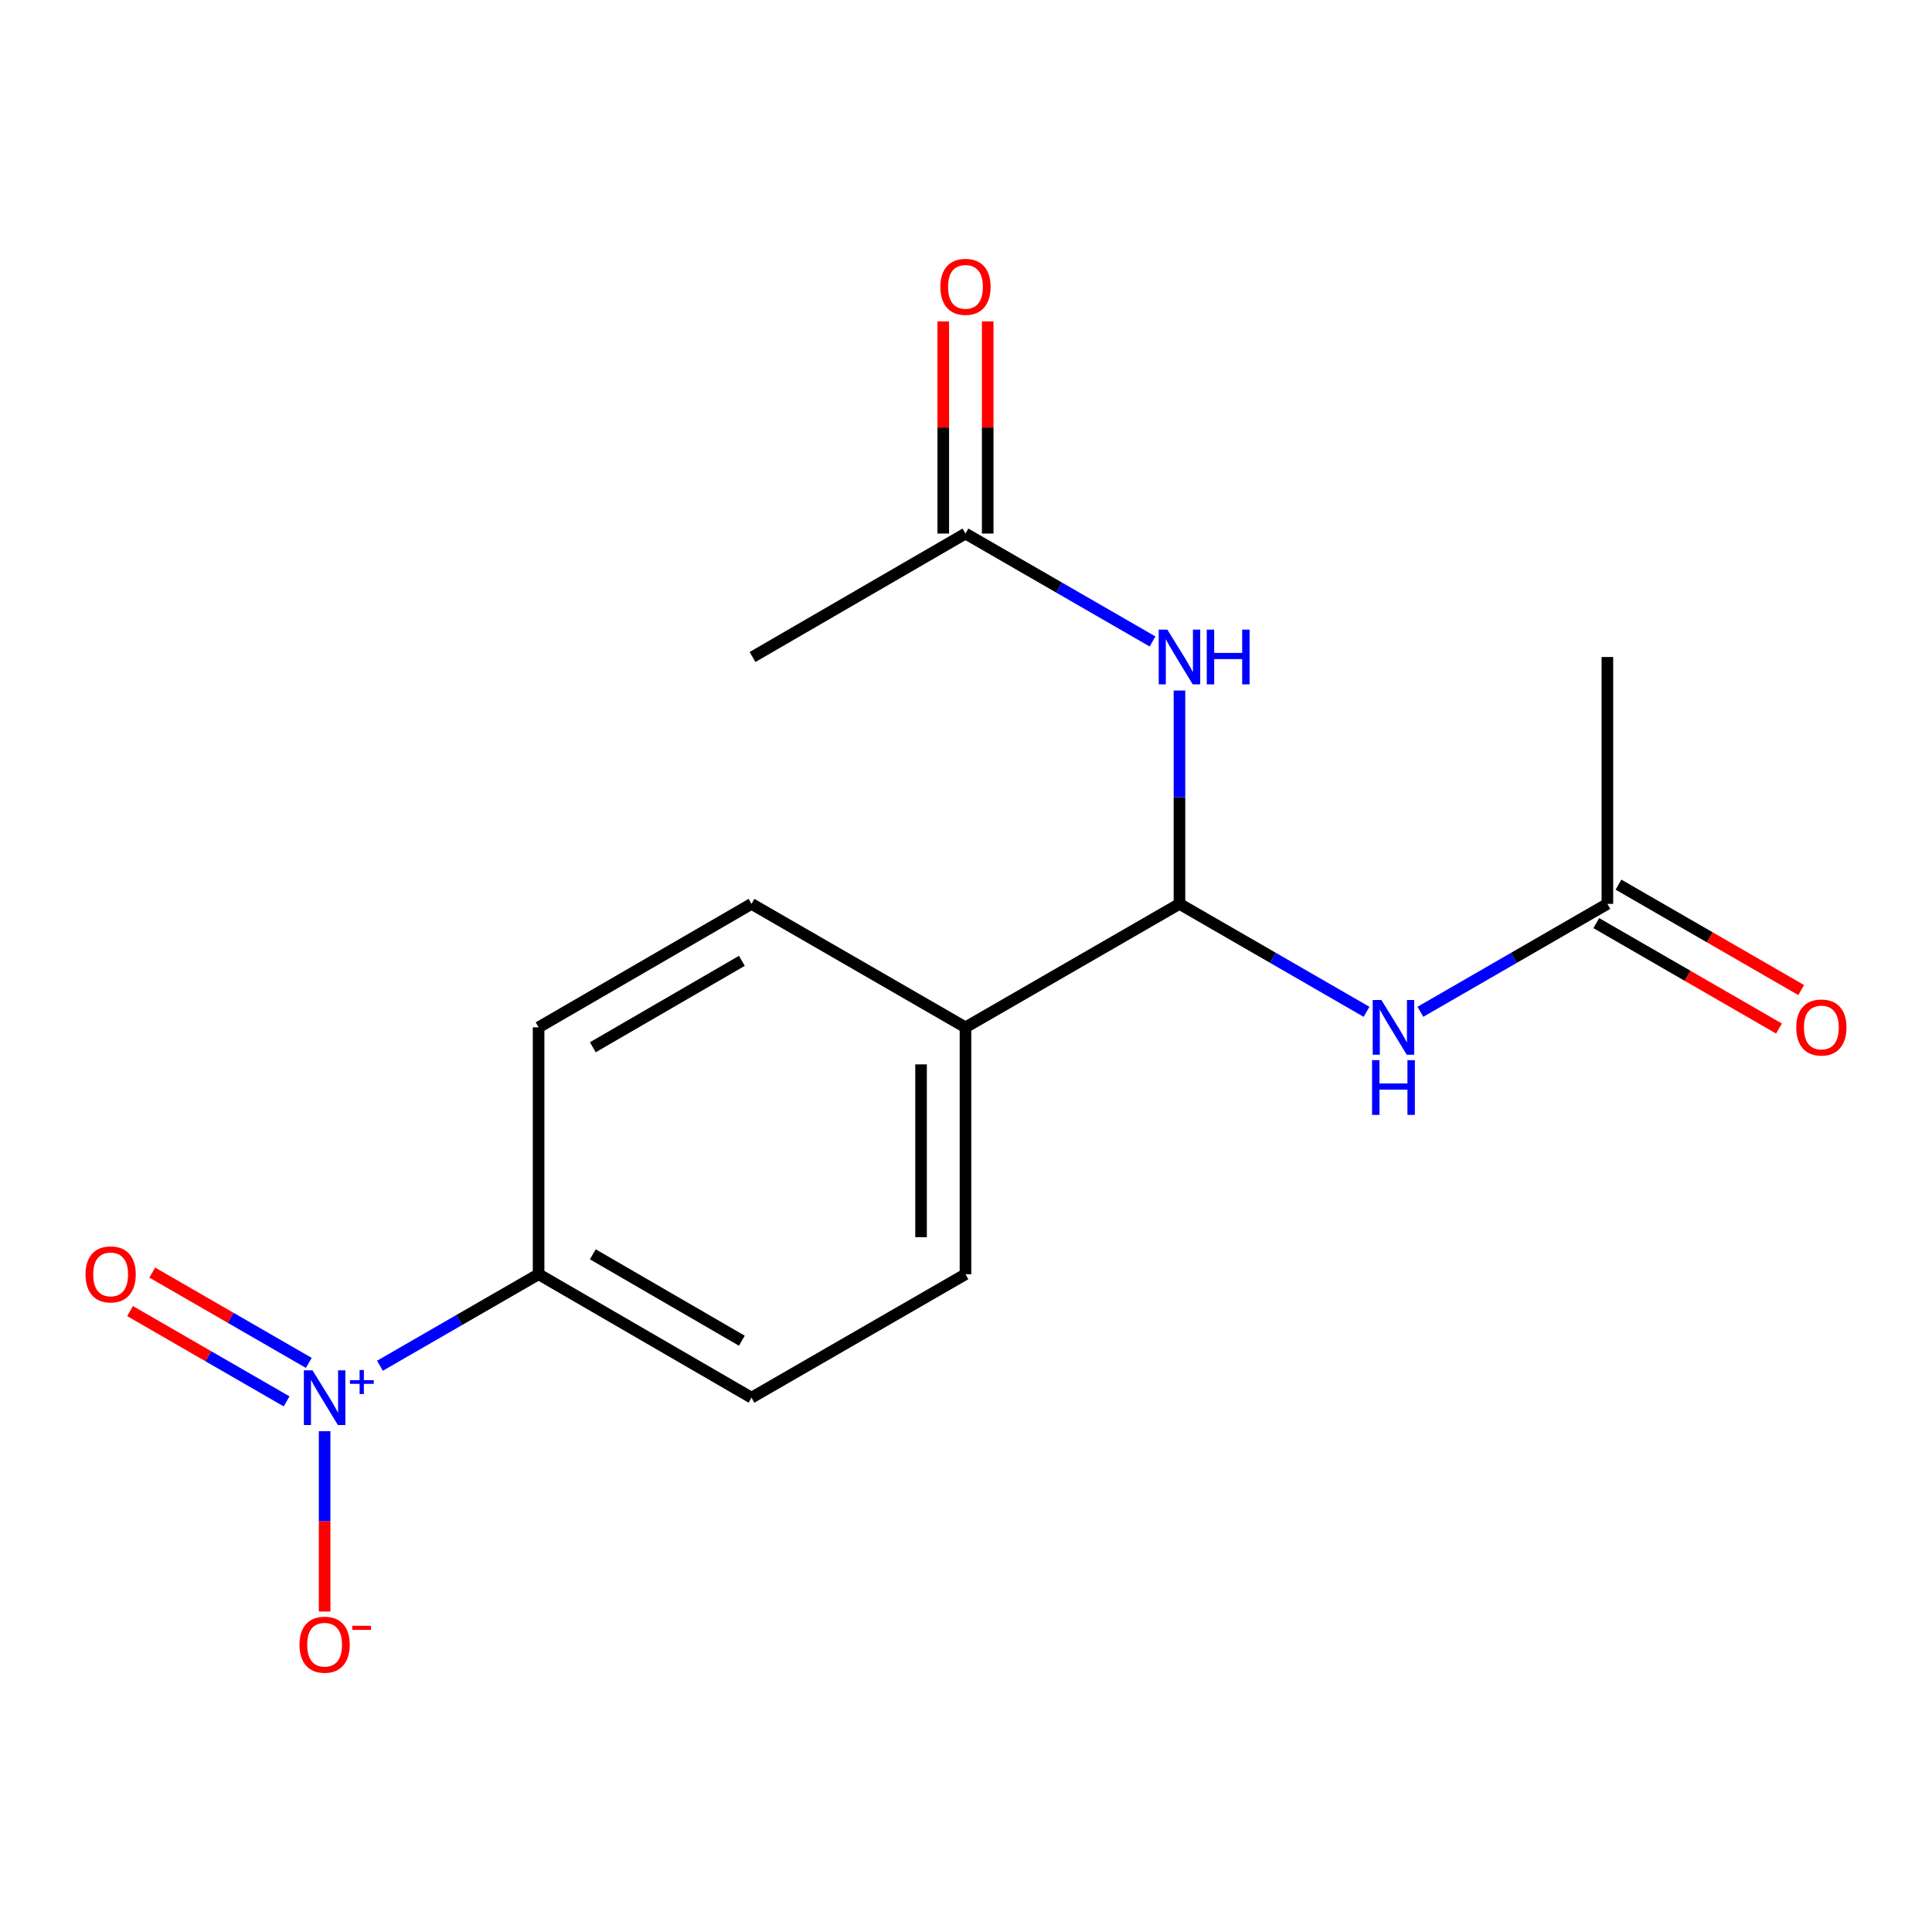 <?xml version='1.0' encoding='iso-8859-1'?>
<svg version='1.1' baseProfile='full'
              xmlns='http://www.w3.org/2000/svg'
                      xmlns:rdkit='http://www.rdkit.org/xml'
                      xmlns:xlink='http://www.w3.org/1999/xlink'
                  xml:space='preserve'
width='1000px' height='1000px' viewBox='0 0 1000 1000'>
<!-- END OF HEADER -->
<rect style='opacity:1.0;fill:#FFFFFF;stroke:none' width='1000' height='1000' x='0' y='0'> </rect>
<path class='bond-3' d='M 196.66,706.906 L 237.717,683.222' style='fill:none;fill-rule:evenodd;stroke:#0000FF;stroke-width:6px;stroke-linecap:butt;stroke-linejoin:miter;stroke-opacity:1' />
<path class='bond-3' d='M 237.717,683.222 L 278.773,659.537' style='fill:none;fill-rule:evenodd;stroke:#000000;stroke-width:6px;stroke-linecap:butt;stroke-linejoin:miter;stroke-opacity:1' />
<path class='bond-6' d='M 168.019,740.784 L 168.019,787.458' style='fill:none;fill-rule:evenodd;stroke:#0000FF;stroke-width:6px;stroke-linecap:butt;stroke-linejoin:miter;stroke-opacity:1' />
<path class='bond-6' d='M 168.019,787.458 L 168.019,834.133' style='fill:none;fill-rule:evenodd;stroke:#FF0000;stroke-width:6px;stroke-linecap:butt;stroke-linejoin:miter;stroke-opacity:1' />
<path class='bond-8' d='M 159.828,705.429 L 119.316,682.059' style='fill:none;fill-rule:evenodd;stroke:#0000FF;stroke-width:6px;stroke-linecap:butt;stroke-linejoin:miter;stroke-opacity:1' />
<path class='bond-8' d='M 119.316,682.059 L 78.805,658.689' style='fill:none;fill-rule:evenodd;stroke:#FF0000;stroke-width:6px;stroke-linecap:butt;stroke-linejoin:miter;stroke-opacity:1' />
<path class='bond-8' d='M 148.337,725.349 L 107.825,701.979' style='fill:none;fill-rule:evenodd;stroke:#0000FF;stroke-width:6px;stroke-linecap:butt;stroke-linejoin:miter;stroke-opacity:1' />
<path class='bond-8' d='M 107.825,701.979 L 67.314,678.608' style='fill:none;fill-rule:evenodd;stroke:#FF0000;stroke-width:6px;stroke-linecap:butt;stroke-linejoin:miter;stroke-opacity:1' />
<path class='bond-0' d='M 610.486,467.848 L 499.732,531.753' style='fill:none;fill-rule:evenodd;stroke:#000000;stroke-width:6px;stroke-linecap:butt;stroke-linejoin:miter;stroke-opacity:1' />
<path class='bond-1' d='M 610.486,467.848 L 658.901,495.78' style='fill:none;fill-rule:evenodd;stroke:#000000;stroke-width:6px;stroke-linecap:butt;stroke-linejoin:miter;stroke-opacity:1' />
<path class='bond-1' d='M 658.901,495.78 L 707.316,523.712' style='fill:none;fill-rule:evenodd;stroke:#0000FF;stroke-width:6px;stroke-linecap:butt;stroke-linejoin:miter;stroke-opacity:1' />
<path class='bond-2' d='M 610.486,467.848 L 610.486,412.633' style='fill:none;fill-rule:evenodd;stroke:#000000;stroke-width:6px;stroke-linecap:butt;stroke-linejoin:miter;stroke-opacity:1' />
<path class='bond-2' d='M 610.486,412.633 L 610.486,357.418' style='fill:none;fill-rule:evenodd;stroke:#0000FF;stroke-width:6px;stroke-linecap:butt;stroke-linejoin:miter;stroke-opacity:1' />
<path class='bond-4' d='M 735.189,523.71 L 783.585,495.779' style='fill:none;fill-rule:evenodd;stroke:#0000FF;stroke-width:6px;stroke-linecap:butt;stroke-linejoin:miter;stroke-opacity:1' />
<path class='bond-4' d='M 783.585,495.779 L 831.981,467.848' style='fill:none;fill-rule:evenodd;stroke:#000000;stroke-width:6px;stroke-linecap:butt;stroke-linejoin:miter;stroke-opacity:1' />
<path class='bond-5' d='M 596.549,332.024 L 548.14,304.097' style='fill:none;fill-rule:evenodd;stroke:#0000FF;stroke-width:6px;stroke-linecap:butt;stroke-linejoin:miter;stroke-opacity:1' />
<path class='bond-5' d='M 548.14,304.097 L 499.732,276.171' style='fill:none;fill-rule:evenodd;stroke:#000000;stroke-width:6px;stroke-linecap:butt;stroke-linejoin:miter;stroke-opacity:1' />
<path class='bond-11' d='M 278.773,659.537 L 388.978,723.429' style='fill:none;fill-rule:evenodd;stroke:#000000;stroke-width:6px;stroke-linecap:butt;stroke-linejoin:miter;stroke-opacity:1' />
<path class='bond-11' d='M 306.838,649.226 L 383.981,693.95' style='fill:none;fill-rule:evenodd;stroke:#000000;stroke-width:6px;stroke-linecap:butt;stroke-linejoin:miter;stroke-opacity:1' />
<path class='bond-12' d='M 278.773,659.537 L 278.773,531.753' style='fill:none;fill-rule:evenodd;stroke:#000000;stroke-width:6px;stroke-linecap:butt;stroke-linejoin:miter;stroke-opacity:1' />
<path class='bond-10' d='M 826.235,477.807 L 873.513,505.087' style='fill:none;fill-rule:evenodd;stroke:#000000;stroke-width:6px;stroke-linecap:butt;stroke-linejoin:miter;stroke-opacity:1' />
<path class='bond-10' d='M 873.513,505.087 L 920.792,532.366' style='fill:none;fill-rule:evenodd;stroke:#FF0000;stroke-width:6px;stroke-linecap:butt;stroke-linejoin:miter;stroke-opacity:1' />
<path class='bond-10' d='M 837.728,457.888 L 885.006,485.168' style='fill:none;fill-rule:evenodd;stroke:#000000;stroke-width:6px;stroke-linecap:butt;stroke-linejoin:miter;stroke-opacity:1' />
<path class='bond-10' d='M 885.006,485.168 L 932.285,512.448' style='fill:none;fill-rule:evenodd;stroke:#FF0000;stroke-width:6px;stroke-linecap:butt;stroke-linejoin:miter;stroke-opacity:1' />
<path class='bond-16' d='M 831.981,467.848 L 831.981,340.063' style='fill:none;fill-rule:evenodd;stroke:#000000;stroke-width:6px;stroke-linecap:butt;stroke-linejoin:miter;stroke-opacity:1' />
<path class='bond-9' d='M 511.23,276.171 L 511.23,221.256' style='fill:none;fill-rule:evenodd;stroke:#000000;stroke-width:6px;stroke-linecap:butt;stroke-linejoin:miter;stroke-opacity:1' />
<path class='bond-9' d='M 511.23,221.256 L 511.23,166.342' style='fill:none;fill-rule:evenodd;stroke:#FF0000;stroke-width:6px;stroke-linecap:butt;stroke-linejoin:miter;stroke-opacity:1' />
<path class='bond-9' d='M 488.233,276.171 L 488.233,221.256' style='fill:none;fill-rule:evenodd;stroke:#000000;stroke-width:6px;stroke-linecap:butt;stroke-linejoin:miter;stroke-opacity:1' />
<path class='bond-9' d='M 488.233,221.256 L 488.233,166.342' style='fill:none;fill-rule:evenodd;stroke:#FF0000;stroke-width:6px;stroke-linecap:butt;stroke-linejoin:miter;stroke-opacity:1' />
<path class='bond-15' d='M 499.732,276.171 L 389.514,340.063' style='fill:none;fill-rule:evenodd;stroke:#000000;stroke-width:6px;stroke-linecap:butt;stroke-linejoin:miter;stroke-opacity:1' />
<path class='bond-7' d='M 499.732,531.753 L 388.978,467.848' style='fill:none;fill-rule:evenodd;stroke:#000000;stroke-width:6px;stroke-linecap:butt;stroke-linejoin:miter;stroke-opacity:1' />
<path class='bond-17' d='M 499.732,531.753 L 499.732,659.537' style='fill:none;fill-rule:evenodd;stroke:#000000;stroke-width:6px;stroke-linecap:butt;stroke-linejoin:miter;stroke-opacity:1' />
<path class='bond-17' d='M 476.735,550.92 L 476.735,640.369' style='fill:none;fill-rule:evenodd;stroke:#000000;stroke-width:6px;stroke-linecap:butt;stroke-linejoin:miter;stroke-opacity:1' />
<path class='bond-14' d='M 388.978,723.429 L 499.732,659.537' style='fill:none;fill-rule:evenodd;stroke:#000000;stroke-width:6px;stroke-linecap:butt;stroke-linejoin:miter;stroke-opacity:1' />
<path class='bond-13' d='M 278.773,531.753 L 388.978,467.848' style='fill:none;fill-rule:evenodd;stroke:#000000;stroke-width:6px;stroke-linecap:butt;stroke-linejoin:miter;stroke-opacity:1' />
<path class='bond-13' d='M 306.84,542.061 L 383.983,497.327' style='fill:none;fill-rule:evenodd;stroke:#000000;stroke-width:6px;stroke-linecap:butt;stroke-linejoin:miter;stroke-opacity:1' />
<path  class='atom-0' d='M 161.759 709.269
L 171.039 724.269
Q 171.959 725.749, 173.439 728.429
Q 174.919 731.109, 174.999 731.269
L 174.999 709.269
L 178.759 709.269
L 178.759 737.589
L 174.879 737.589
L 164.919 721.189
Q 163.759 719.269, 162.519 717.069
Q 161.319 714.869, 160.959 714.189
L 160.959 737.589
L 157.279 737.589
L 157.279 709.269
L 161.759 709.269
' fill='#0000FF'/>
<path  class='atom-0' d='M 181.135 714.374
L 186.125 714.374
L 186.125 709.12
L 188.342 709.12
L 188.342 714.374
L 193.464 714.374
L 193.464 716.275
L 188.342 716.275
L 188.342 721.555
L 186.125 721.555
L 186.125 716.275
L 181.135 716.275
L 181.135 714.374
' fill='#0000FF'/>
<path  class='atom-2' d='M 714.993 517.593
L 724.273 532.593
Q 725.193 534.073, 726.673 536.753
Q 728.153 539.433, 728.233 539.593
L 728.233 517.593
L 731.993 517.593
L 731.993 545.913
L 728.113 545.913
L 718.153 529.513
Q 716.993 527.593, 715.753 525.393
Q 714.553 523.193, 714.193 522.513
L 714.193 545.913
L 710.513 545.913
L 710.513 517.593
L 714.993 517.593
' fill='#0000FF'/>
<path  class='atom-2' d='M 710.173 548.745
L 714.013 548.745
L 714.013 560.785
L 728.493 560.785
L 728.493 548.745
L 732.333 548.745
L 732.333 577.065
L 728.493 577.065
L 728.493 563.985
L 714.013 563.985
L 714.013 577.065
L 710.173 577.065
L 710.173 548.745
' fill='#0000FF'/>
<path  class='atom-3' d='M 604.226 325.903
L 613.506 340.903
Q 614.426 342.383, 615.906 345.063
Q 617.386 347.743, 617.466 347.903
L 617.466 325.903
L 621.226 325.903
L 621.226 354.223
L 617.346 354.223
L 607.386 337.823
Q 606.226 335.903, 604.986 333.703
Q 603.786 331.503, 603.426 330.823
L 603.426 354.223
L 599.746 354.223
L 599.746 325.903
L 604.226 325.903
' fill='#0000FF'/>
<path  class='atom-3' d='M 624.626 325.903
L 628.466 325.903
L 628.466 337.943
L 642.946 337.943
L 642.946 325.903
L 646.786 325.903
L 646.786 354.223
L 642.946 354.223
L 642.946 341.143
L 628.466 341.143
L 628.466 354.223
L 624.626 354.223
L 624.626 325.903
' fill='#0000FF'/>
<path  class='atom-7' d='M 155.019 851.293
Q 155.019 844.493, 158.379 840.693
Q 161.739 836.893, 168.019 836.893
Q 174.299 836.893, 177.659 840.693
Q 181.019 844.493, 181.019 851.293
Q 181.019 858.173, 177.619 862.093
Q 174.219 865.973, 168.019 865.973
Q 161.779 865.973, 158.379 862.093
Q 155.019 858.213, 155.019 851.293
M 168.019 862.773
Q 172.339 862.773, 174.659 859.893
Q 177.019 856.973, 177.019 851.293
Q 177.019 845.733, 174.659 842.933
Q 172.339 840.093, 168.019 840.093
Q 163.699 840.093, 161.339 842.893
Q 159.019 845.693, 159.019 851.293
Q 159.019 857.013, 161.339 859.893
Q 163.699 862.773, 168.019 862.773
' fill='#FF0000'/>
<path  class='atom-7' d='M 182.339 841.516
L 192.028 841.516
L 192.028 843.628
L 182.339 843.628
L 182.339 841.516
' fill='#FF0000'/>
<path  class='atom-9' d='M 44.265 659.617
Q 44.265 652.817, 47.625 649.017
Q 50.985 645.217, 57.265 645.217
Q 63.545 645.217, 66.905 649.017
Q 70.265 652.817, 70.265 659.617
Q 70.265 666.497, 66.865 670.417
Q 63.465 674.297, 57.265 674.297
Q 51.025 674.297, 47.625 670.417
Q 44.265 666.537, 44.265 659.617
M 57.265 671.097
Q 61.585 671.097, 63.905 668.217
Q 66.265 665.297, 66.265 659.617
Q 66.265 654.057, 63.905 651.257
Q 61.585 648.417, 57.265 648.417
Q 52.945 648.417, 50.585 651.217
Q 48.265 654.017, 48.265 659.617
Q 48.265 665.337, 50.585 668.217
Q 52.945 671.097, 57.265 671.097
' fill='#FF0000'/>
<path  class='atom-10' d='M 486.732 148.467
Q 486.732 141.667, 490.092 137.867
Q 493.452 134.067, 499.732 134.067
Q 506.012 134.067, 509.372 137.867
Q 512.732 141.667, 512.732 148.467
Q 512.732 155.347, 509.332 159.267
Q 505.932 163.147, 499.732 163.147
Q 493.492 163.147, 490.092 159.267
Q 486.732 155.387, 486.732 148.467
M 499.732 159.947
Q 504.052 159.947, 506.372 157.067
Q 508.732 154.147, 508.732 148.467
Q 508.732 142.907, 506.372 140.107
Q 504.052 137.267, 499.732 137.267
Q 495.412 137.267, 493.052 140.067
Q 490.732 142.867, 490.732 148.467
Q 490.732 154.187, 493.052 157.067
Q 495.412 159.947, 499.732 159.947
' fill='#FF0000'/>
<path  class='atom-11' d='M 929.735 531.833
Q 929.735 525.033, 933.095 521.233
Q 936.455 517.433, 942.735 517.433
Q 949.015 517.433, 952.375 521.233
Q 955.735 525.033, 955.735 531.833
Q 955.735 538.713, 952.335 542.633
Q 948.935 546.513, 942.735 546.513
Q 936.495 546.513, 933.095 542.633
Q 929.735 538.753, 929.735 531.833
M 942.735 543.313
Q 947.055 543.313, 949.375 540.433
Q 951.735 537.513, 951.735 531.833
Q 951.735 526.273, 949.375 523.473
Q 947.055 520.633, 942.735 520.633
Q 938.415 520.633, 936.055 523.433
Q 933.735 526.233, 933.735 531.833
Q 933.735 537.553, 936.055 540.433
Q 938.415 543.313, 942.735 543.313
' fill='#FF0000'/>
</svg>
